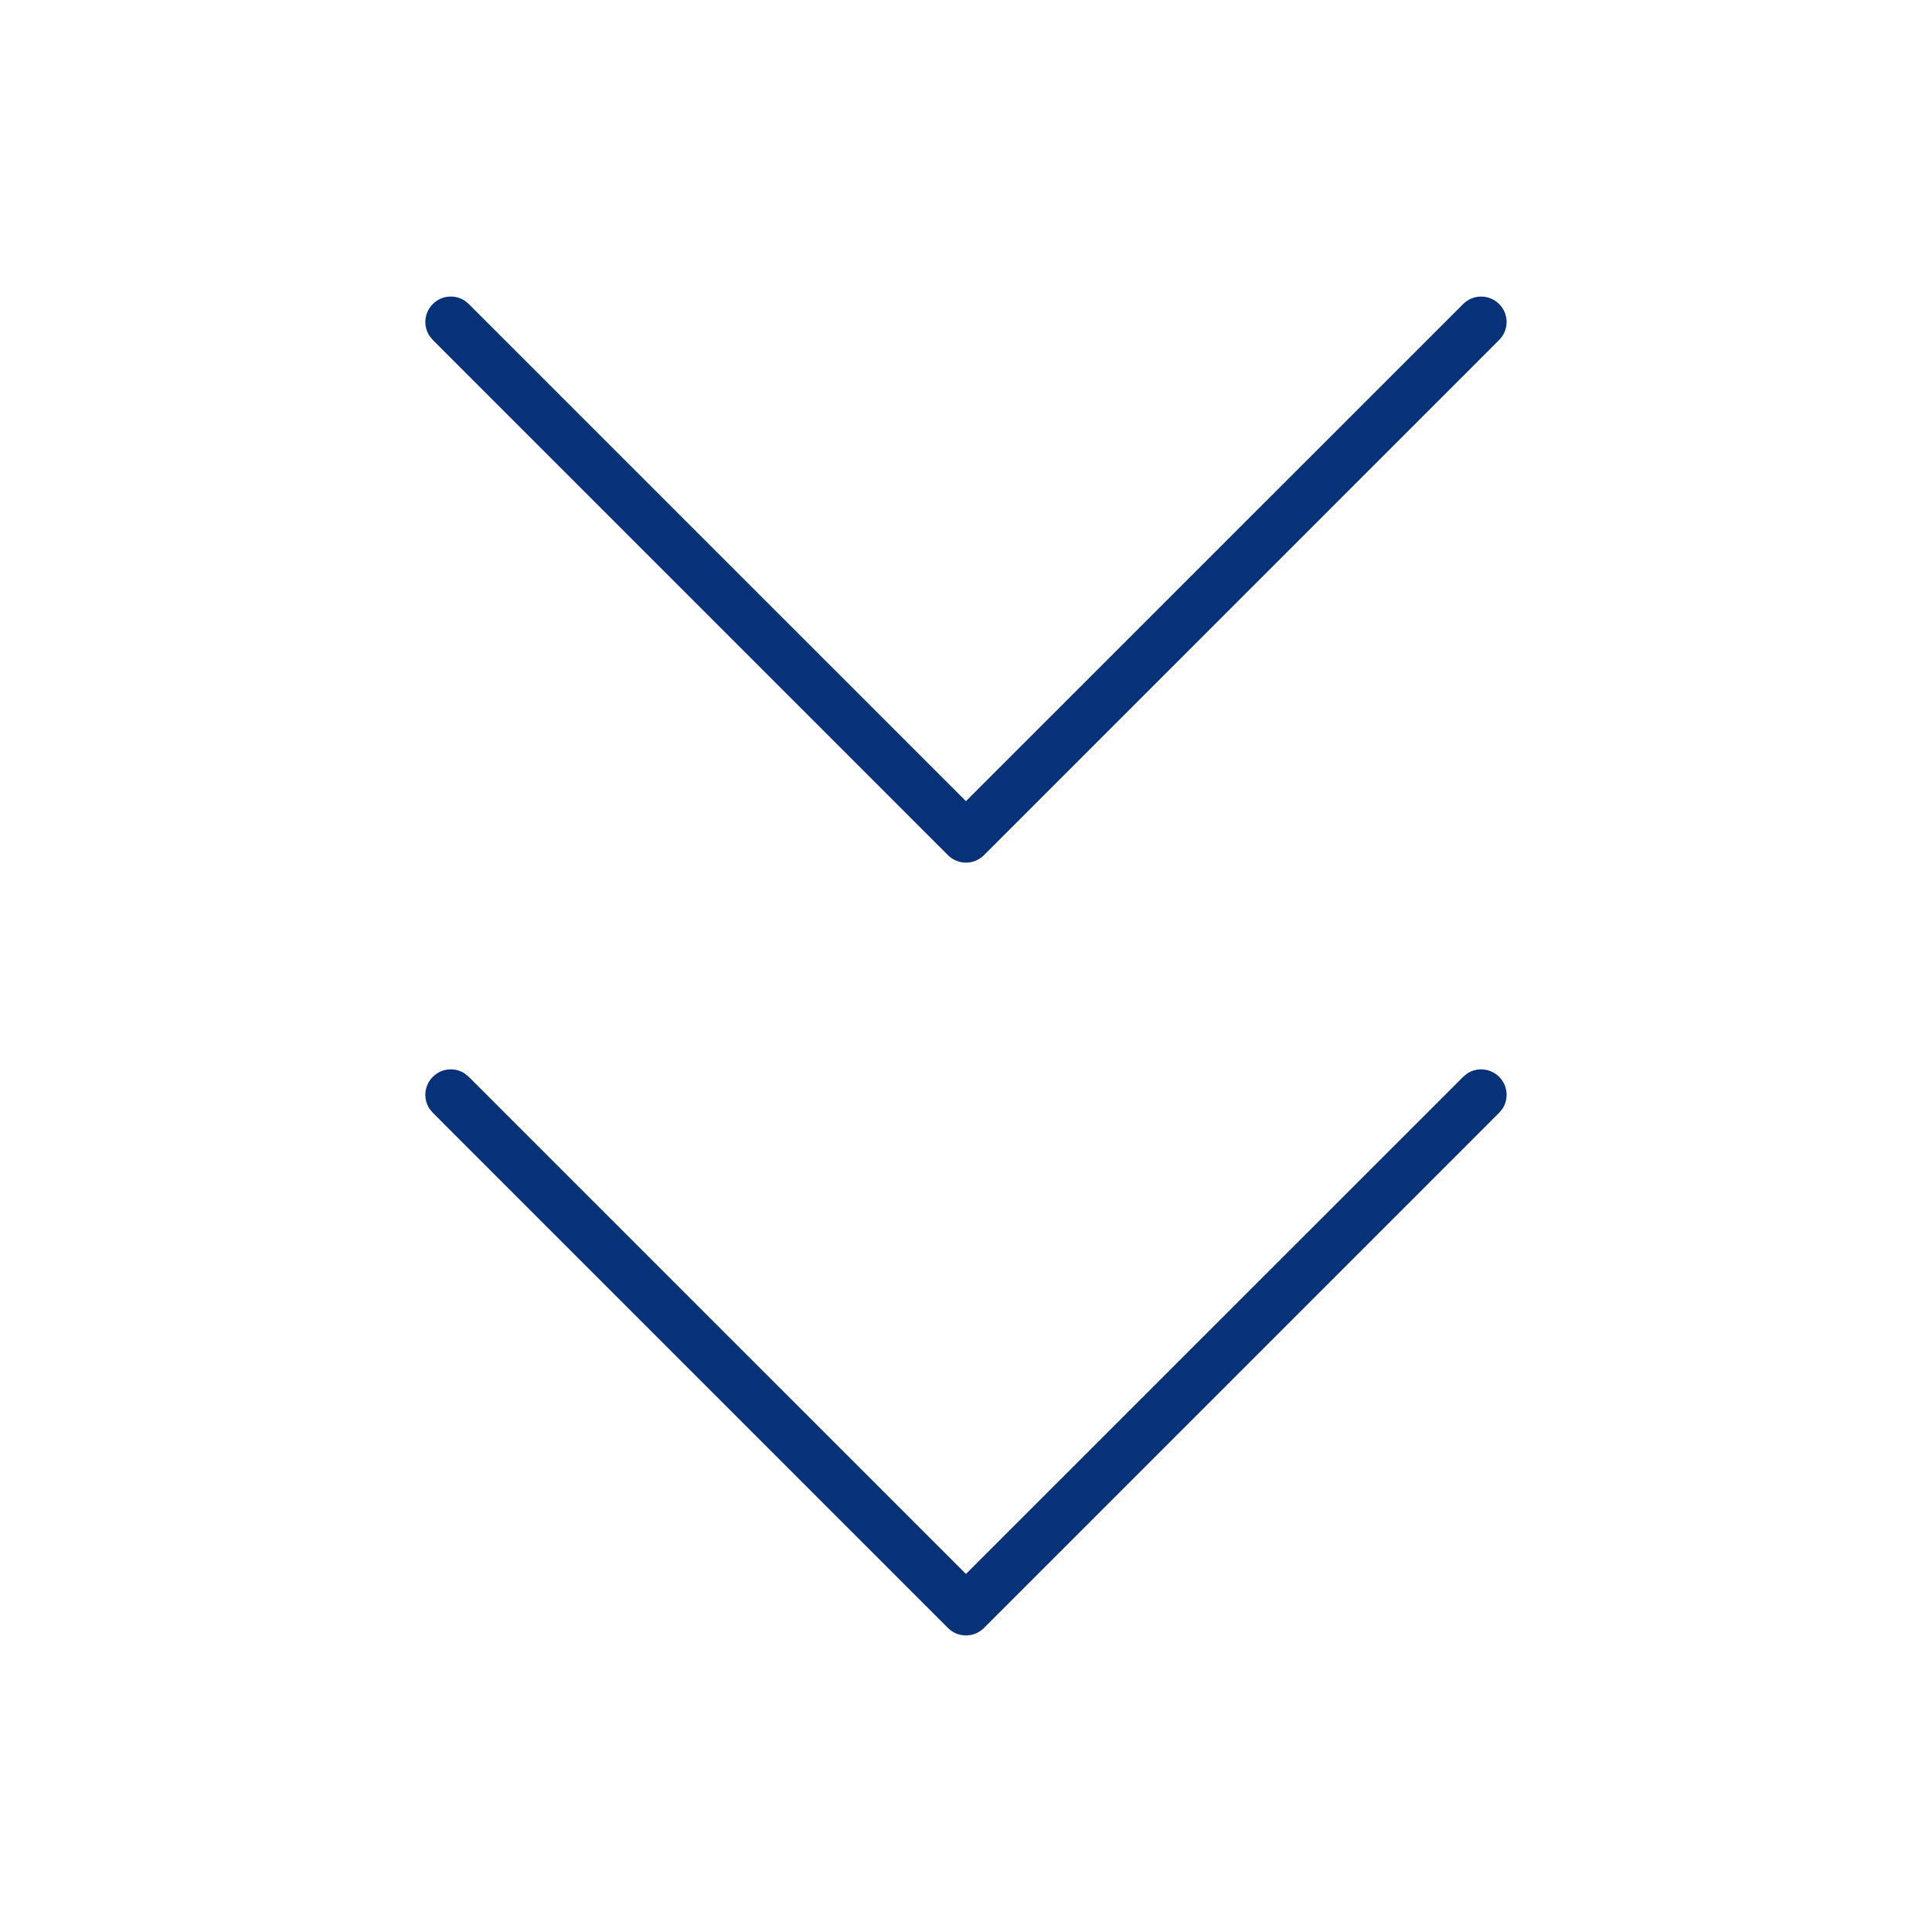<svg width="38" height="38" viewBox="0 0 38 38" fill="none" xmlns="http://www.w3.org/2000/svg">
<path d="M28.857 21.115C29.051 20.987 29.316 21.009 29.486 21.18C29.657 21.351 29.679 21.614 29.551 21.809L29.486 21.887L19.354 32.02C19.158 32.216 18.841 32.216 18.645 32.02L8.513 21.887L8.448 21.809C8.32 21.615 8.342 21.351 8.513 21.18C8.683 21.009 8.948 20.987 9.142 21.115L9.22 21.18L18.999 30.958L28.779 21.18L28.857 21.115ZM28.779 5.98C28.974 5.784 29.291 5.785 29.486 5.98C29.682 6.175 29.682 6.491 29.486 6.687L19.354 16.82C19.26 16.914 19.132 16.967 19 16.967C18.868 16.967 18.739 16.914 18.645 16.82L8.513 6.687L8.448 6.608C8.32 6.414 8.342 6.15 8.513 5.98C8.683 5.809 8.948 5.787 9.142 5.915L9.22 5.98L18.999 15.758L28.779 5.98Z" fill="#073278"/>
</svg>
